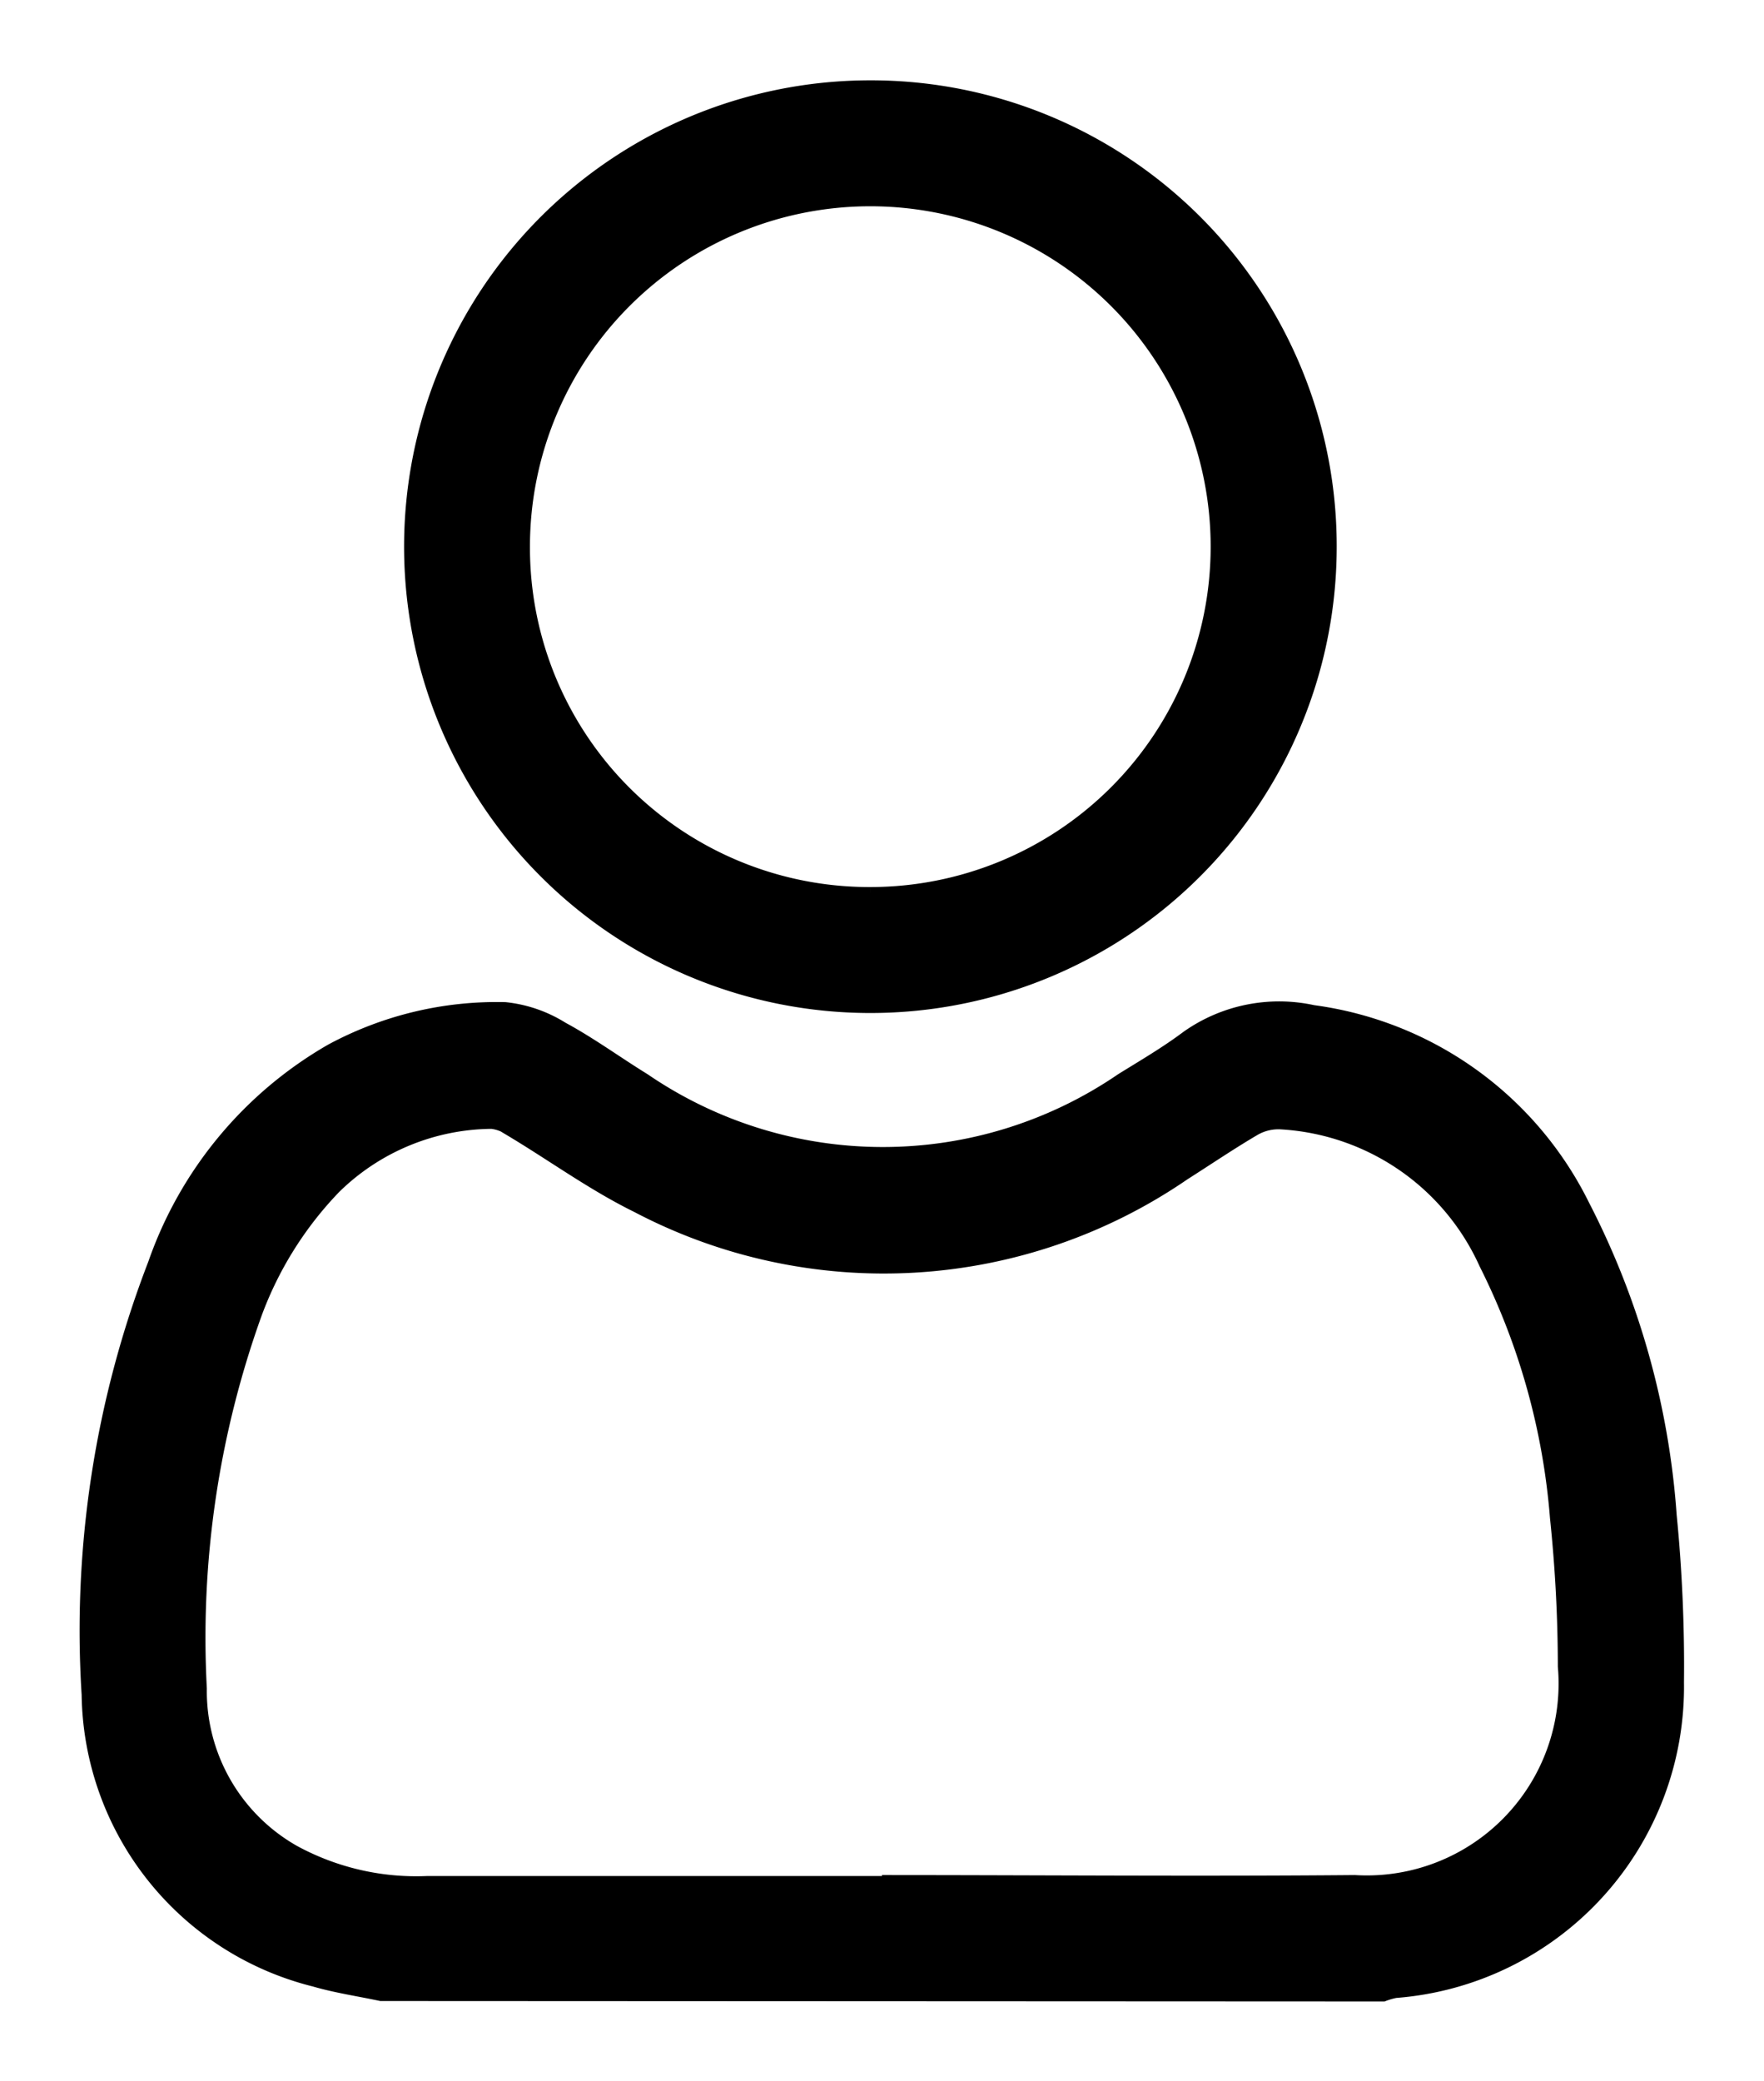 <svg xmlns="http://www.w3.org/2000/svg" xmlns:xlink="http://www.w3.org/1999/xlink" width="18.627" height="21.976" viewBox="0 0 18.627 21.976">
  <defs>
    <clipPath id="clip-path">
      <rect id="Rectangle_3478" data-name="Rectangle 3478" width="18.627" height="21.976" stroke="#000" stroke-width="0.15"/>
    </clipPath>
  </defs>
  <g id="account_login" transform="translate(1 1)">
    <g id="Group_12130" data-name="Group 12130" transform="translate(-1 -1)" clip-path="url(#clip-path)">
      <path id="Path_123248" data-name="Path 123248" d="M3.1,208c-.235-.05-.474-.085-.7-.151a3.146,3.146,0,0,1-2.386-3.01,10.74,10.74,0,0,1,.7-4.546,4.18,4.18,0,0,1,1.865-2.251,3.676,3.676,0,0,1,1.831-.439,1.405,1.405,0,0,1,.6.207c.3.162.575.364.864.542a4.474,4.474,0,0,0,5.051,0c.234-.145.472-.284.692-.449a1.674,1.674,0,0,1,1.324-.269,3.728,3.728,0,0,1,2.85,2.048,8.413,8.413,0,0,1,.916,3.265,16.2,16.2,0,0,1,.077,1.765,3.219,3.219,0,0,1-2.973,3.256.764.764,0,0,0-.128.037Zm5.29-1.18v0c1.664,0,3.328.015,4.992,0a2.1,2.1,0,0,0,2.22-2.279,15.273,15.273,0,0,0-.083-1.569,7.248,7.248,0,0,0-.75-2.686,2.535,2.535,0,0,0-2.174-1.49.515.515,0,0,0-.273.067c-.254.149-.5.316-.747.473a5.59,5.59,0,0,1-5.768.34c-.462-.227-.884-.535-1.326-.8a.43.43,0,0,0-.212-.085,2.4,2.4,0,0,0-1.664.689,3.831,3.831,0,0,0-.838,1.339,10.119,10.119,0,0,0-.581,3.957,1.954,1.954,0,0,0,.991,1.727,2.709,2.709,0,0,0,1.417.327h4.8" transform="translate(0.923 -186.947)" stroke="#000" stroke-width="0.15"/>
      <path id="Path_123249" data-name="Path 123249" d="M79.124,4.844A4.849,4.849,0,1,1,74.275,0a4.844,4.844,0,0,1,4.849,4.844m-4.85,3.674a3.669,3.669,0,1,0-3.669-3.671,3.659,3.659,0,0,0,3.669,3.671" transform="translate(-65.084 0.923)" stroke="#000" stroke-width="0.15"/>
    </g>
  </g>
</svg>
